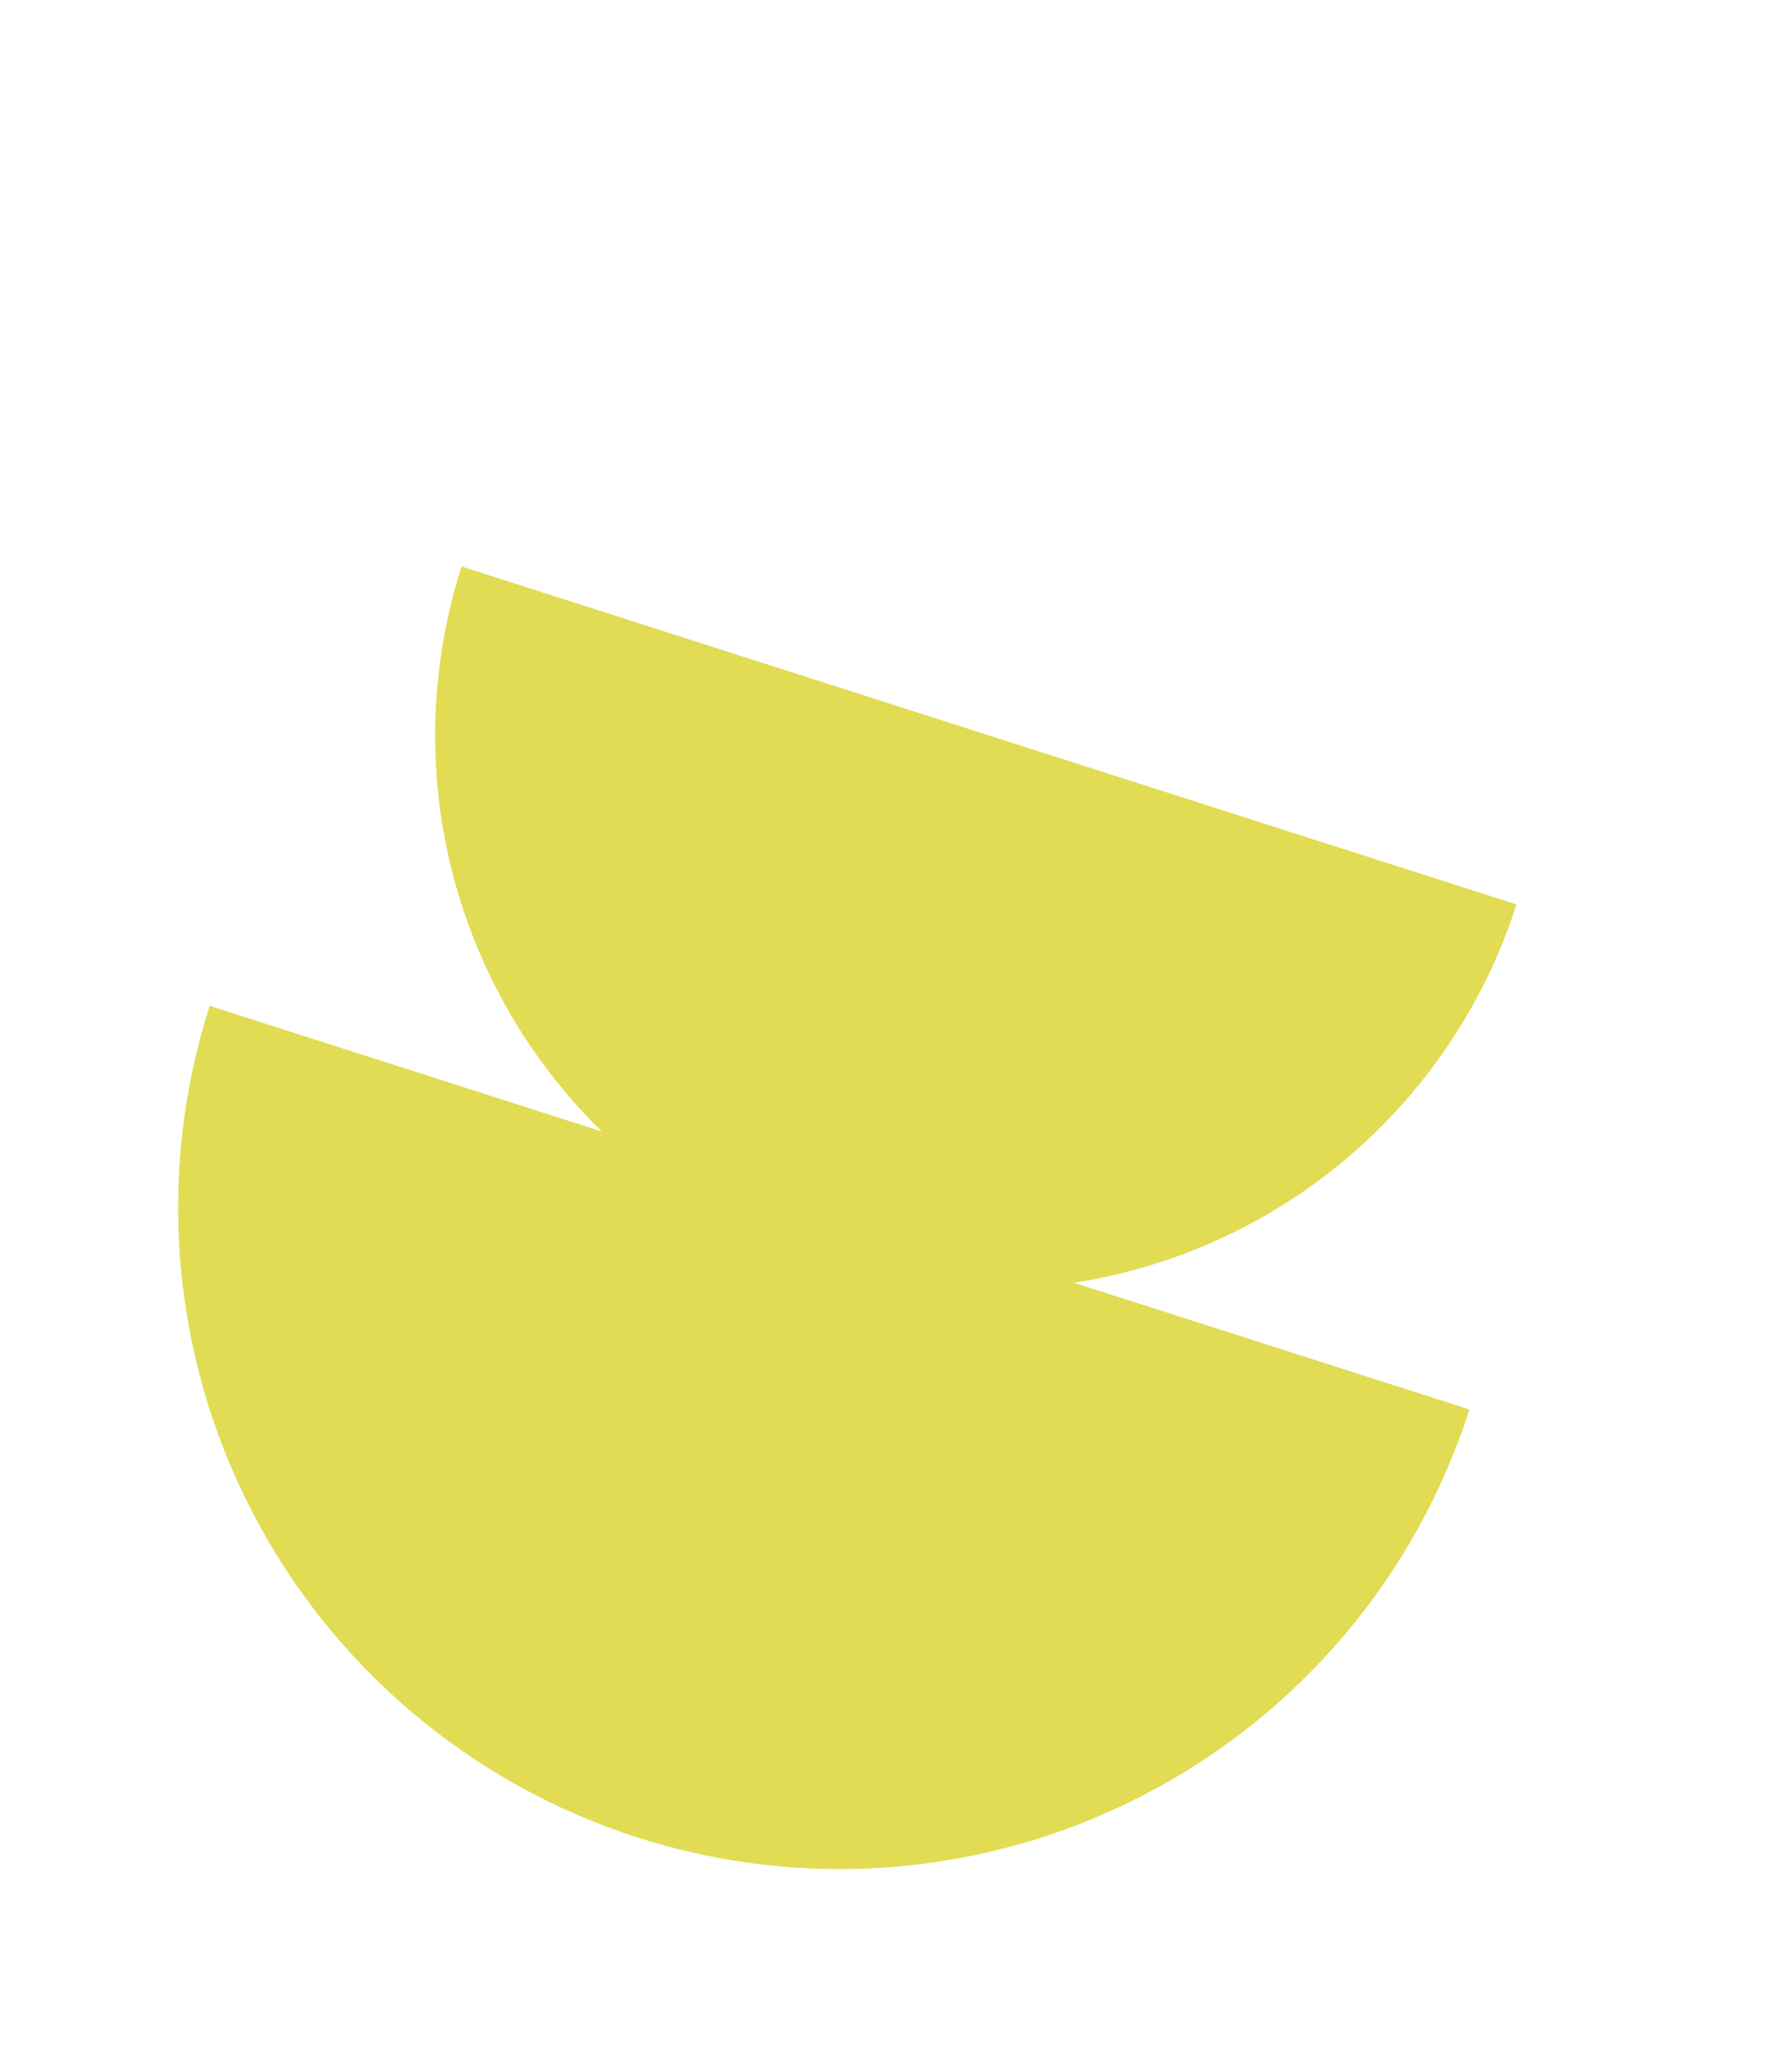 <svg xmlns="http://www.w3.org/2000/svg" width="222" height="254" viewBox="0 0 222 254" fill="none"><path d="M187.87 112.05C185.121 120.632 180.708 128.587 174.884 135.463C169.06 142.339 161.939 148.001 153.926 152.125C145.914 156.248 137.168 158.754 128.188 159.497C119.208 160.241 110.169 159.209 101.588 156.459C93.006 153.71 85.05 149.297 78.174 143.473C71.299 137.649 65.637 130.527 61.513 122.515C57.39 114.503 54.884 105.757 54.141 96.777C53.397 87.797 54.429 78.758 57.179 70.177L122.525 91.113L187.87 112.05Z" fill="#E1DC53"></path><path d="M182.044 174.616C178.761 184.863 173.491 194.364 166.536 202.575C159.581 210.787 151.077 217.548 141.509 222.472C131.941 227.397 121.496 230.389 110.772 231.277C100.048 232.165 89.254 230.932 79.006 227.649C68.758 224.365 59.257 219.096 51.046 212.14C42.835 205.185 36.074 196.681 31.149 187.113C26.225 177.545 23.233 167.101 22.345 156.376C21.457 145.652 22.689 134.858 25.973 124.61L104.009 149.613L182.044 174.616Z" fill="#E1DC53"></path></svg>